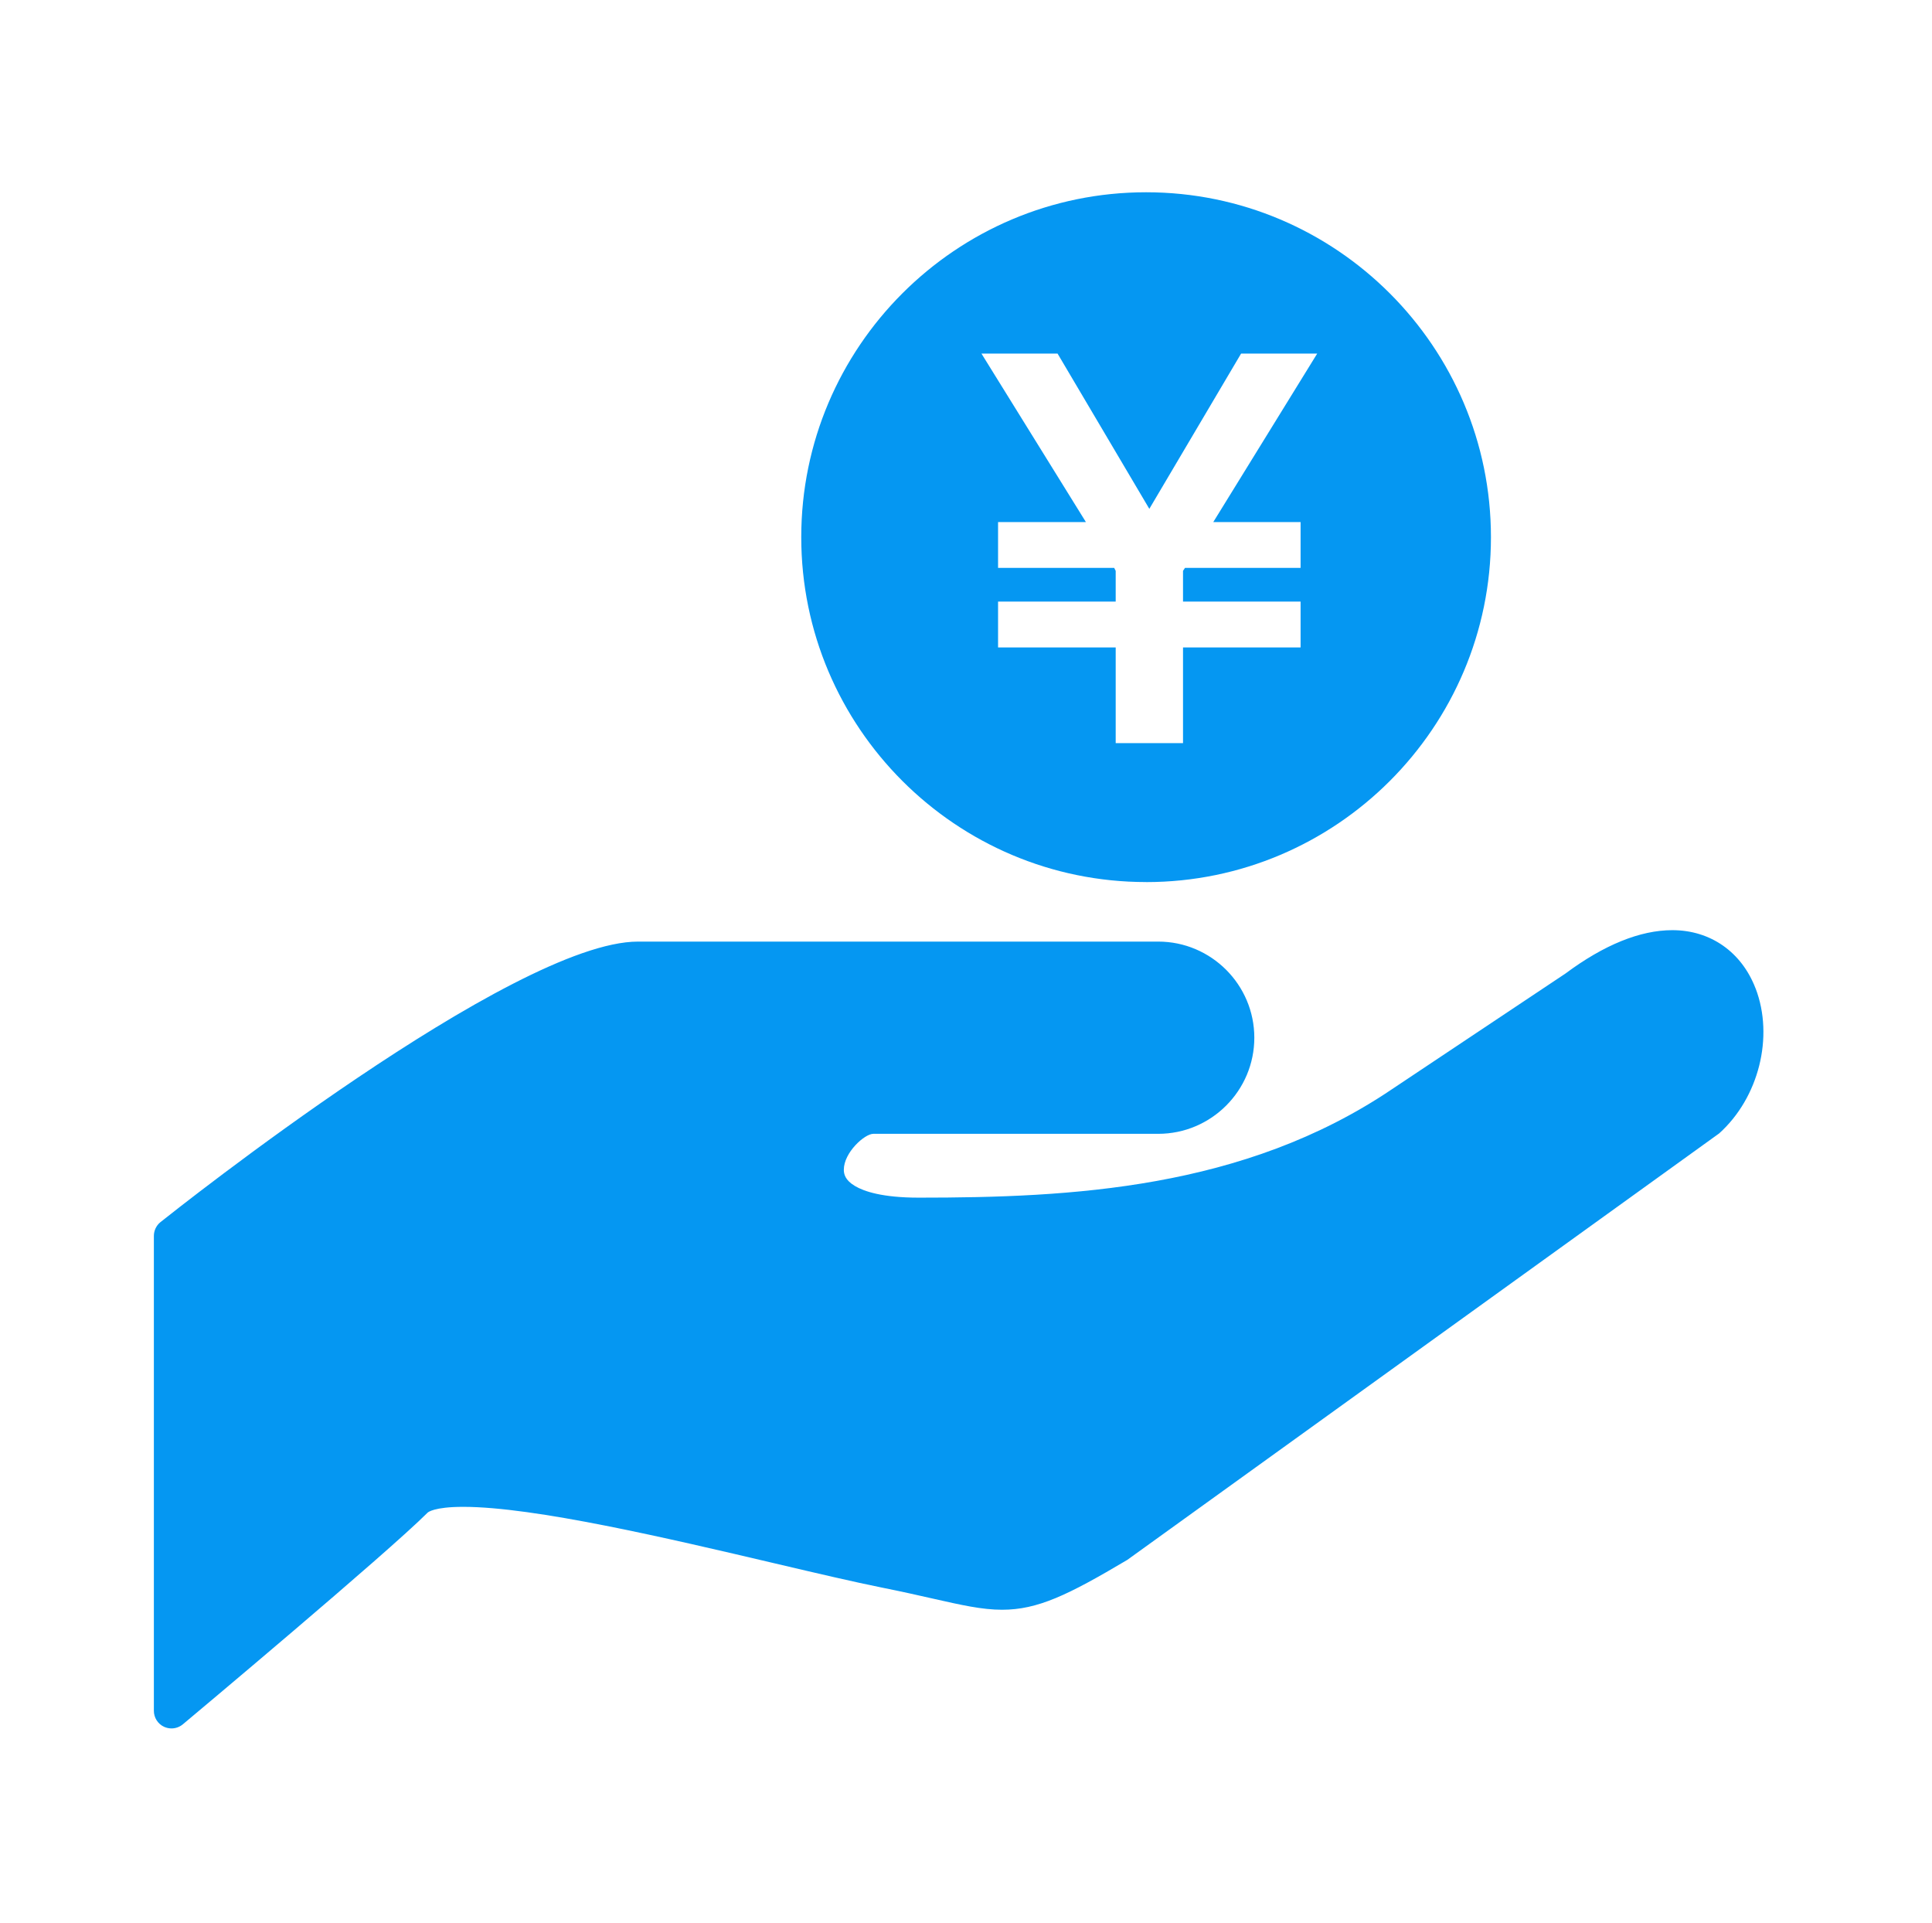 <svg width="201" height="200" viewBox="0 0 201 200" fill="none" xmlns="http://www.w3.org/2000/svg">
<path d="M182.645 102.819C181.189 99.026 177.954 96.758 173.983 96.758C170.629 96.758 166.863 98.293 162.865 101.27L144.815 113.304C129.41 123.713 111.329 124.583 95.588 124.583C91.795 124.583 89.89 123.929 88.958 123.377C87.91 122.76 87.79 122.113 87.79 121.678C87.79 119.896 89.945 117.943 90.86 117.943H120.498C126.007 117.943 130.496 113.455 130.496 107.945C130.496 102.435 126.007 97.947 120.498 97.947H66.375C53.427 97.947 18.187 125.937 16.693 127.129C16.258 127.479 16.008 128.01 16.008 128.565V177.962C16.008 178.672 16.419 179.323 17.063 179.624C17.317 179.737 17.581 179.795 17.841 179.795C18.263 179.795 18.684 179.648 19.023 179.367C19.883 178.648 40.181 161.653 44.488 157.349C44.512 157.325 45.125 156.746 48.192 156.746C55.589 156.746 69.483 160.012 80.65 162.636C84.974 163.654 88.869 164.565 91.799 165.155C93.848 165.566 95.551 165.95 97.027 166.285C100.008 166.96 102.163 167.45 104.254 167.45C107.947 167.45 111.079 165.946 117.281 162.263L178.859 117.898C182.984 114.188 184.574 107.846 182.648 102.816L182.645 102.819Z" fill="#0597F2"/>
<path d="M119.237 91.758C139.021 91.758 155.114 75.664 155.114 55.881C155.114 36.097 139.024 20 119.237 20C99.45 20 83.36 36.093 83.36 55.877C83.36 75.661 99.453 91.754 119.237 91.754V91.758ZM110.027 36.782L119.573 52.931L129.119 36.782H137.037L126.227 54.305H135.31V59.074H123.284L123.078 59.382V62.579H135.31V67.349H123.078V77.302H116.074V67.349H103.836V62.579H116.074V59.382L115.917 59.074H103.836V54.305H112.974L102.109 36.782H110.03H110.027Z" fill="#0597F2"/>
</svg>
